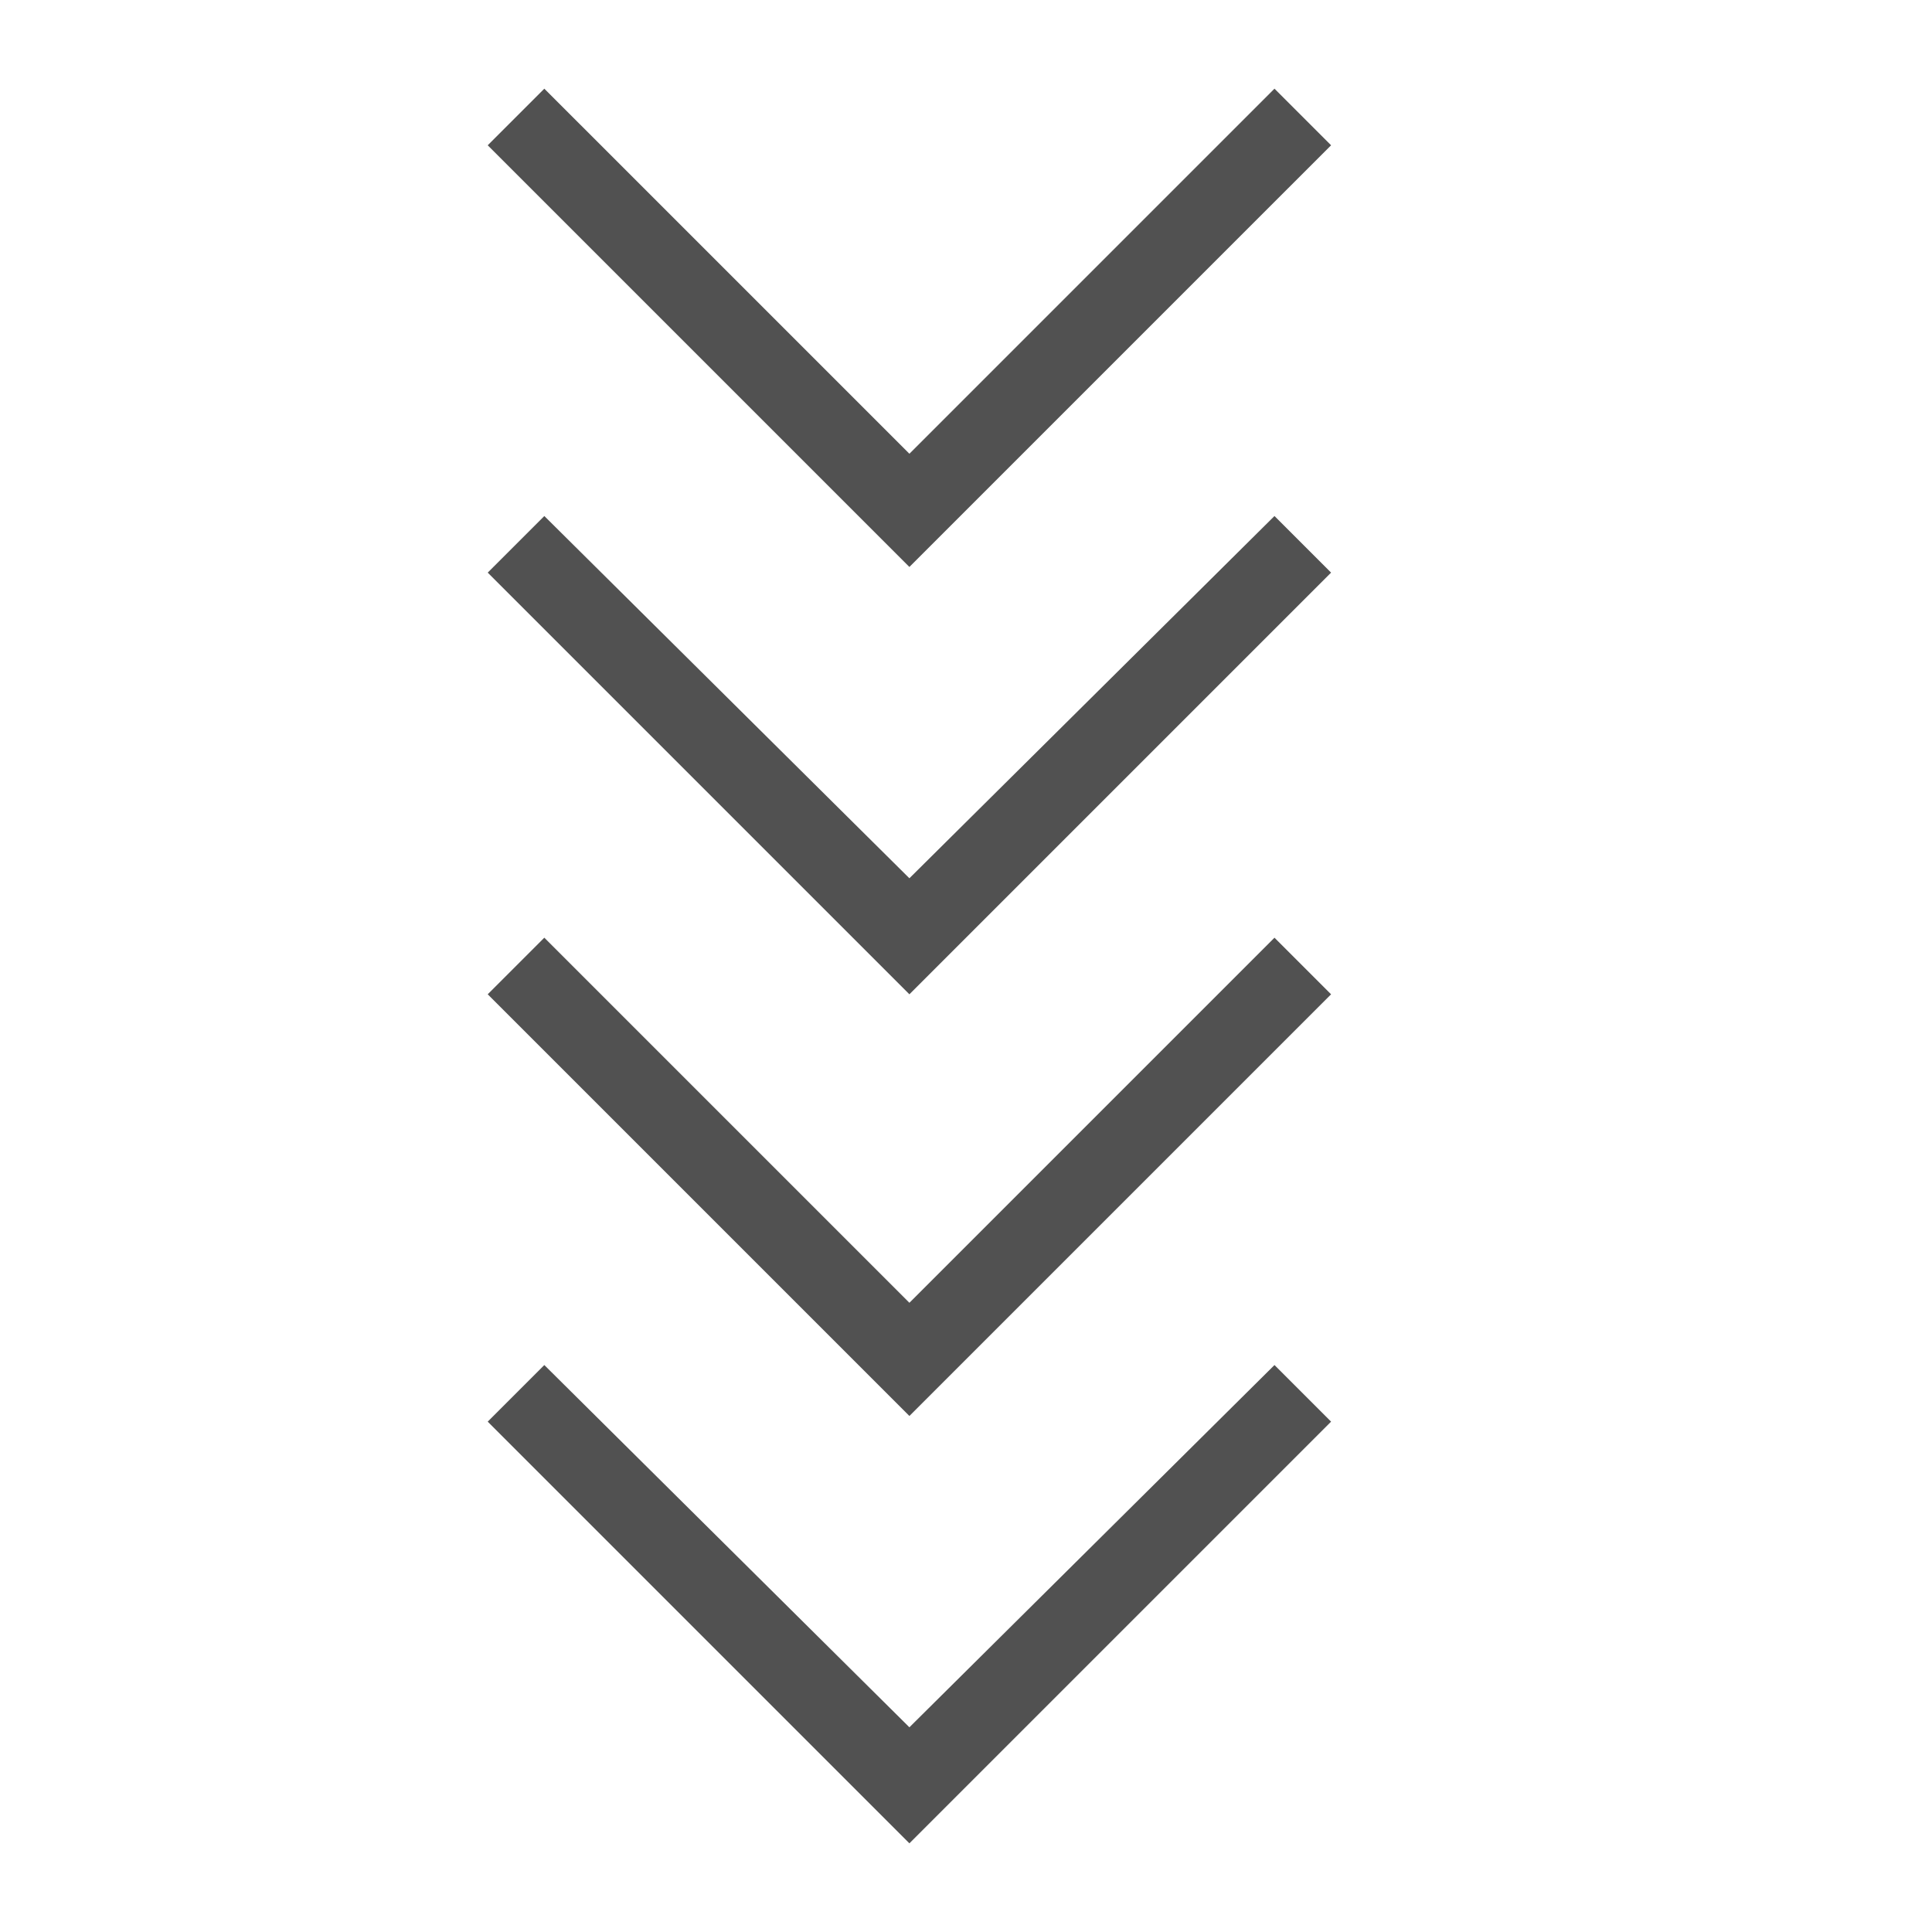 <?xml version="1.0" standalone="no"?><!DOCTYPE svg PUBLIC "-//W3C//DTD SVG 1.1//EN" "http://www.w3.org/Graphics/SVG/1.1/DTD/svg11.dtd"><svg t="1735130195920" class="icon" viewBox="0 0 1024 1024" version="1.1" xmlns="http://www.w3.org/2000/svg" p-id="4639" width="64" height="64" xmlns:xlink="http://www.w3.org/1999/xlink"><path d="M705.5 527l-30-30L482 690.5 288.5 497l-30 30L452 720.5l30 30L705.5 527z m0 226.5l-30-30L482 915.5 288.5 723.5l-30 30L452 947l30 30 223.5-223.5z" fill="#515151" p-id="4640"></path><path d="M705.5 77l-30-30L482 240.5 288.5 47l-30 30L452 270.5l30 30L705.5 77z m0 226.5l-30-30L482 465.5 288.5 273.5l-30 30L452 497l30 30 223.5-223.5z" fill="#515151" p-id="4641"></path></svg>